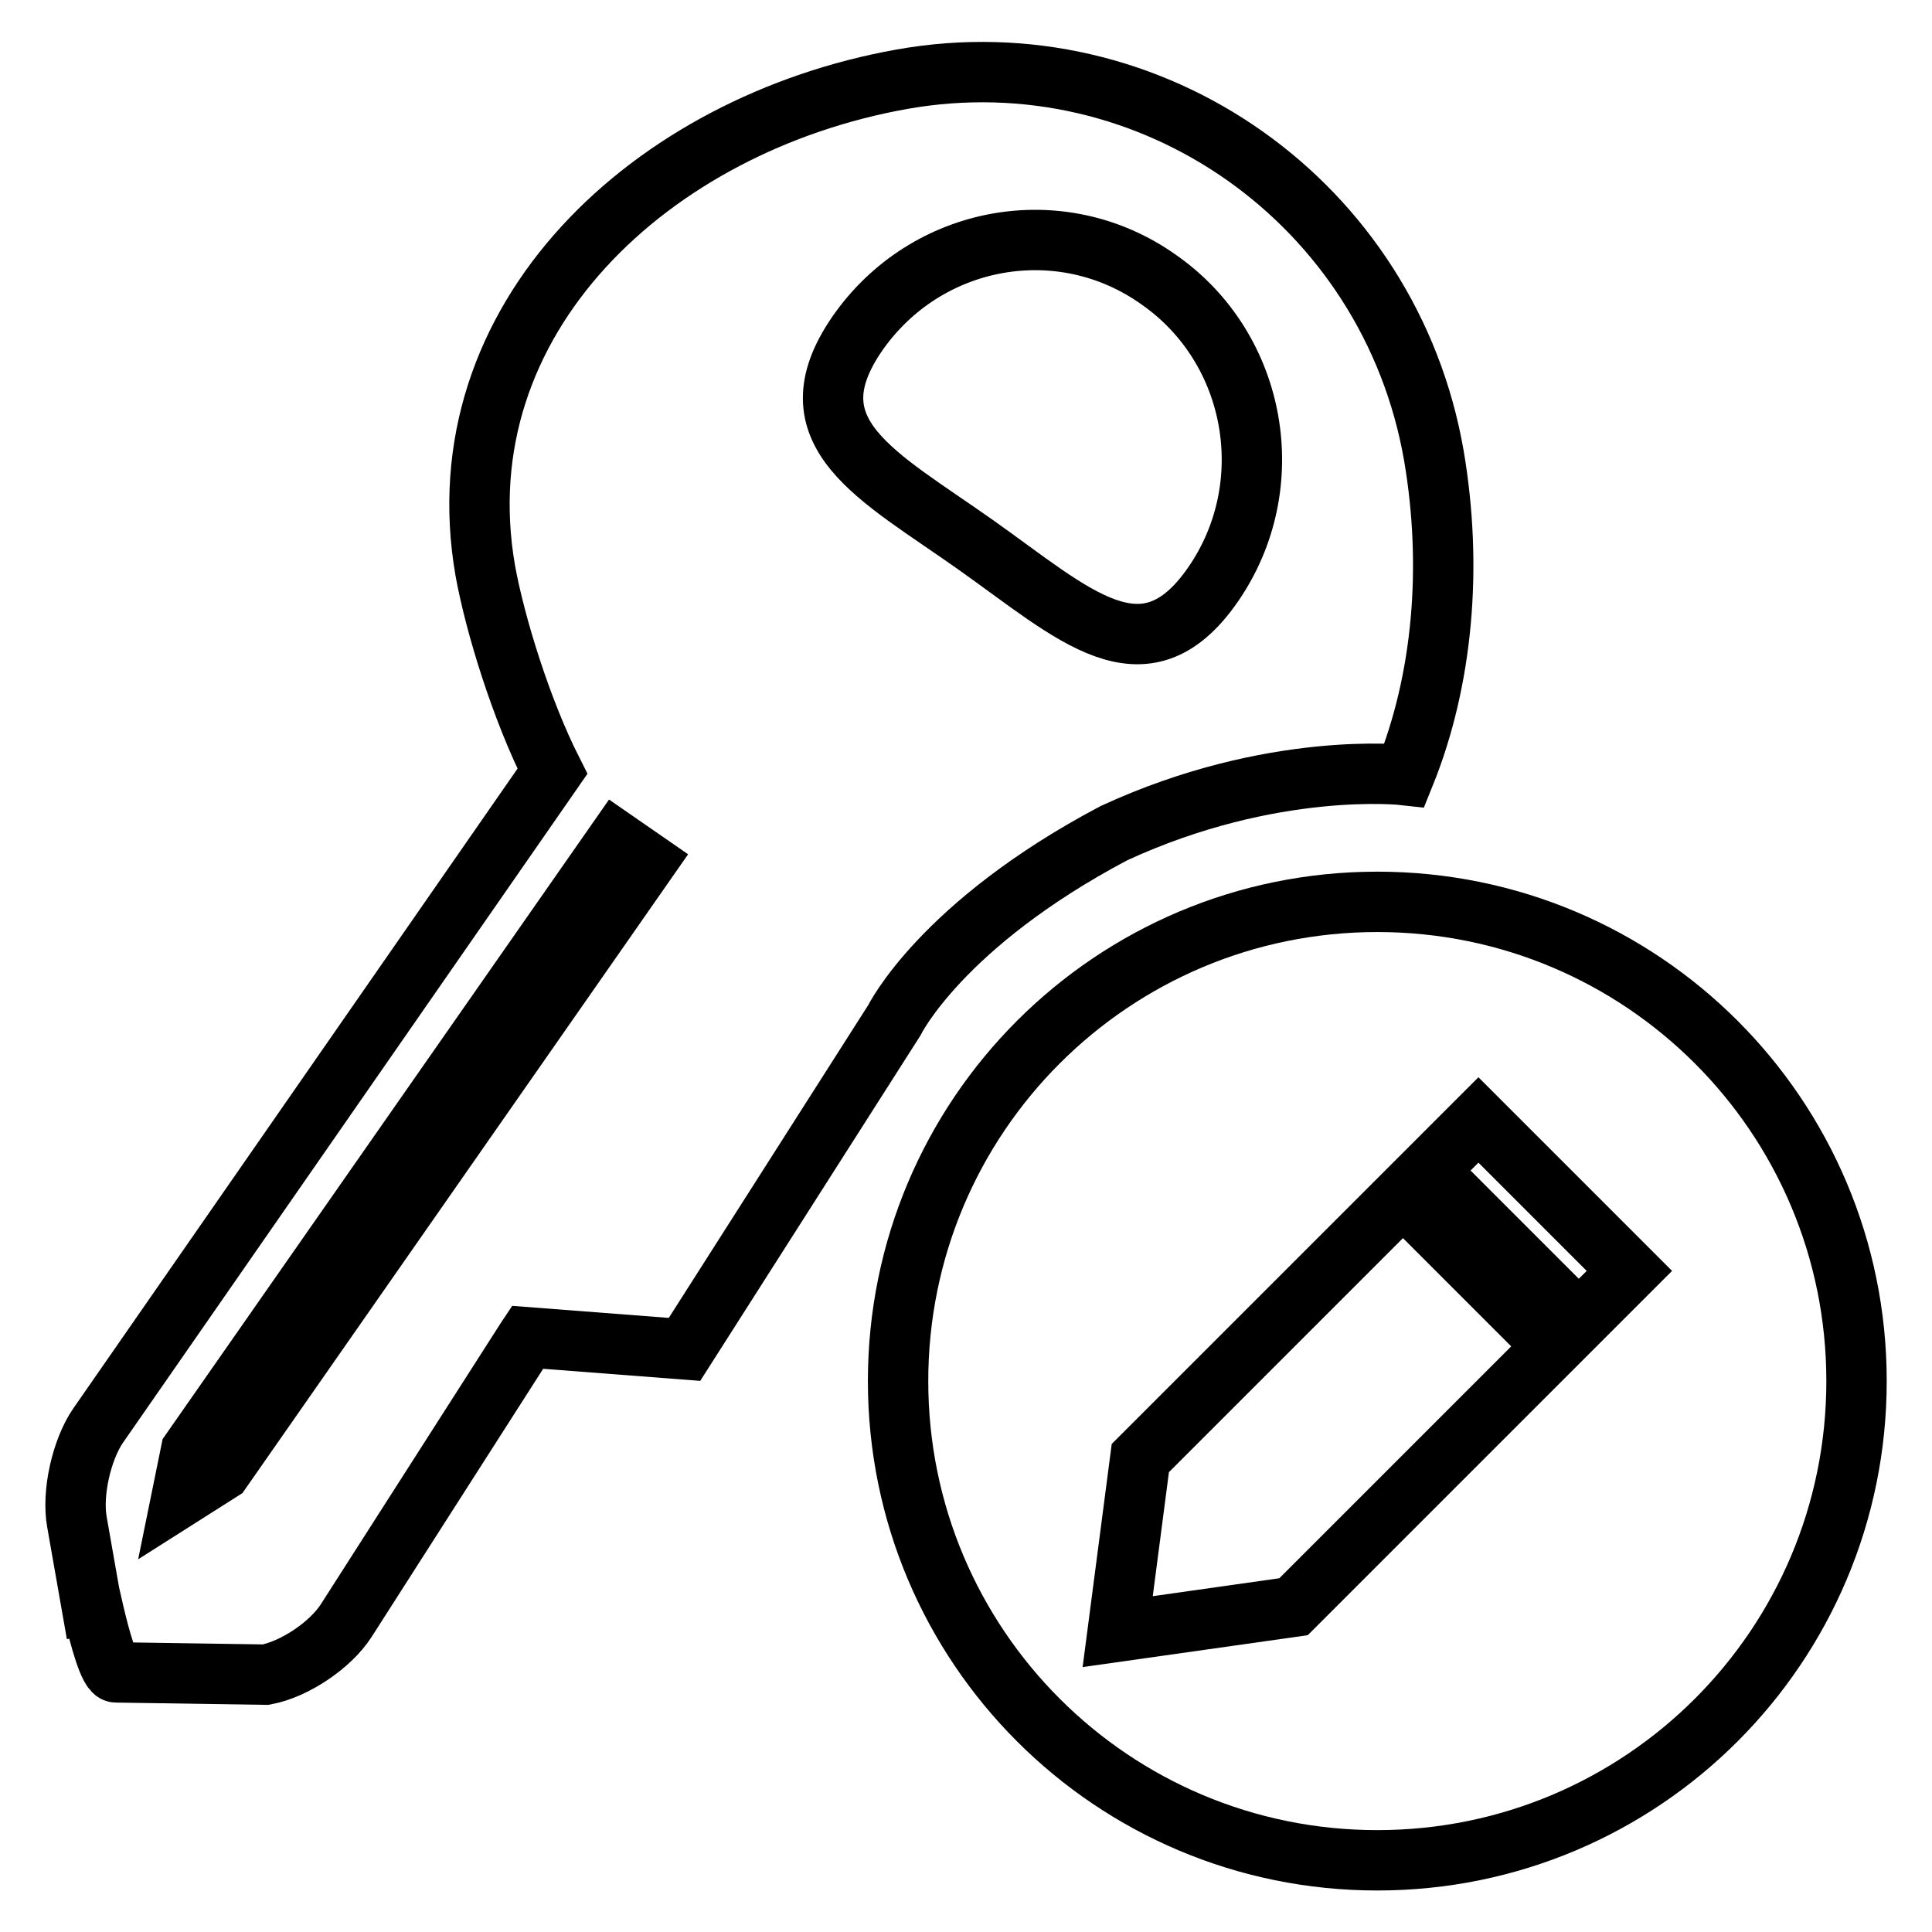<?xml version="1.0" encoding="utf-8"?>
<!-- Svg Vector Icons : http://www.onlinewebfonts.com/icon -->
<!DOCTYPE svg PUBLIC "-//W3C//DTD SVG 1.1//EN" "http://www.w3.org/Graphics/SVG/1.1/DTD/svg11.dtd">
<svg version="1.1" xmlns="http://www.w3.org/2000/svg" xmlns:xlink="http://www.w3.org/1999/xlink" x="0px" y="0px" viewBox="0 0 256 256" enable-background="new 0 0 256 256" xml:space="preserve">
<g> <path stroke-width="8" fill-opacity="0" stroke="#000000"  d="M190,60.4c-5.8-33.5-37.4-55.8-70.5-49.9c-33.1,5.9-61,31.7-55.2,65.1c1.3,7.2,4.8,18.5,8.9,26.6L13,188.9 c-2.2,3.2-3.5,9-2.8,12.8l2.6,14.8c-2.5-14.3,0.7,5.2,2.6,5.1l19.8,0.3c3.8-0.7,8.6-3.9,10.7-7.2l23.8-37.2l0.2-0.3l20.8,1.6 l27.8-43.6c0,0,6.2-12.7,29.1-24.8c21-9.7,38.5-7.7,38.5-7.7C191.2,90.1,192.5,75.1,190,60.4L190,60.4z M29.3,194.9l-5.2,3.3 l1.2-5.9l56.4-80.8l3.9,2.7L29.3,194.9L29.3,194.9z M160.7,77.5c-9.1,13.1-18.4,3.9-31.4-5.3c-13-9.2-24.8-14.8-15.7-28 c9.1-13.1,27-16.4,40-7.1C166.6,46.2,169.8,64.4,160.7,77.5z"/> <path stroke-width="8" fill-opacity="0" stroke="#000000"  d="M182.5,119.5c-35.1,0-63.5,28.4-63.5,63.5c0,35.1,28.4,63.5,63.5,63.5c35.1,0,63.5-28.4,63.5-63.5 C246,147.9,217.6,119.5,182.5,119.5L182.5,119.5z M171.4,212.9l-23.3,3.3l3-23l34.8-34.8l20,20L171.4,212.9z M209.2,175.1l-20-20 l6.7-6.7l20,20L209.2,175.1z"/></g>
</svg>